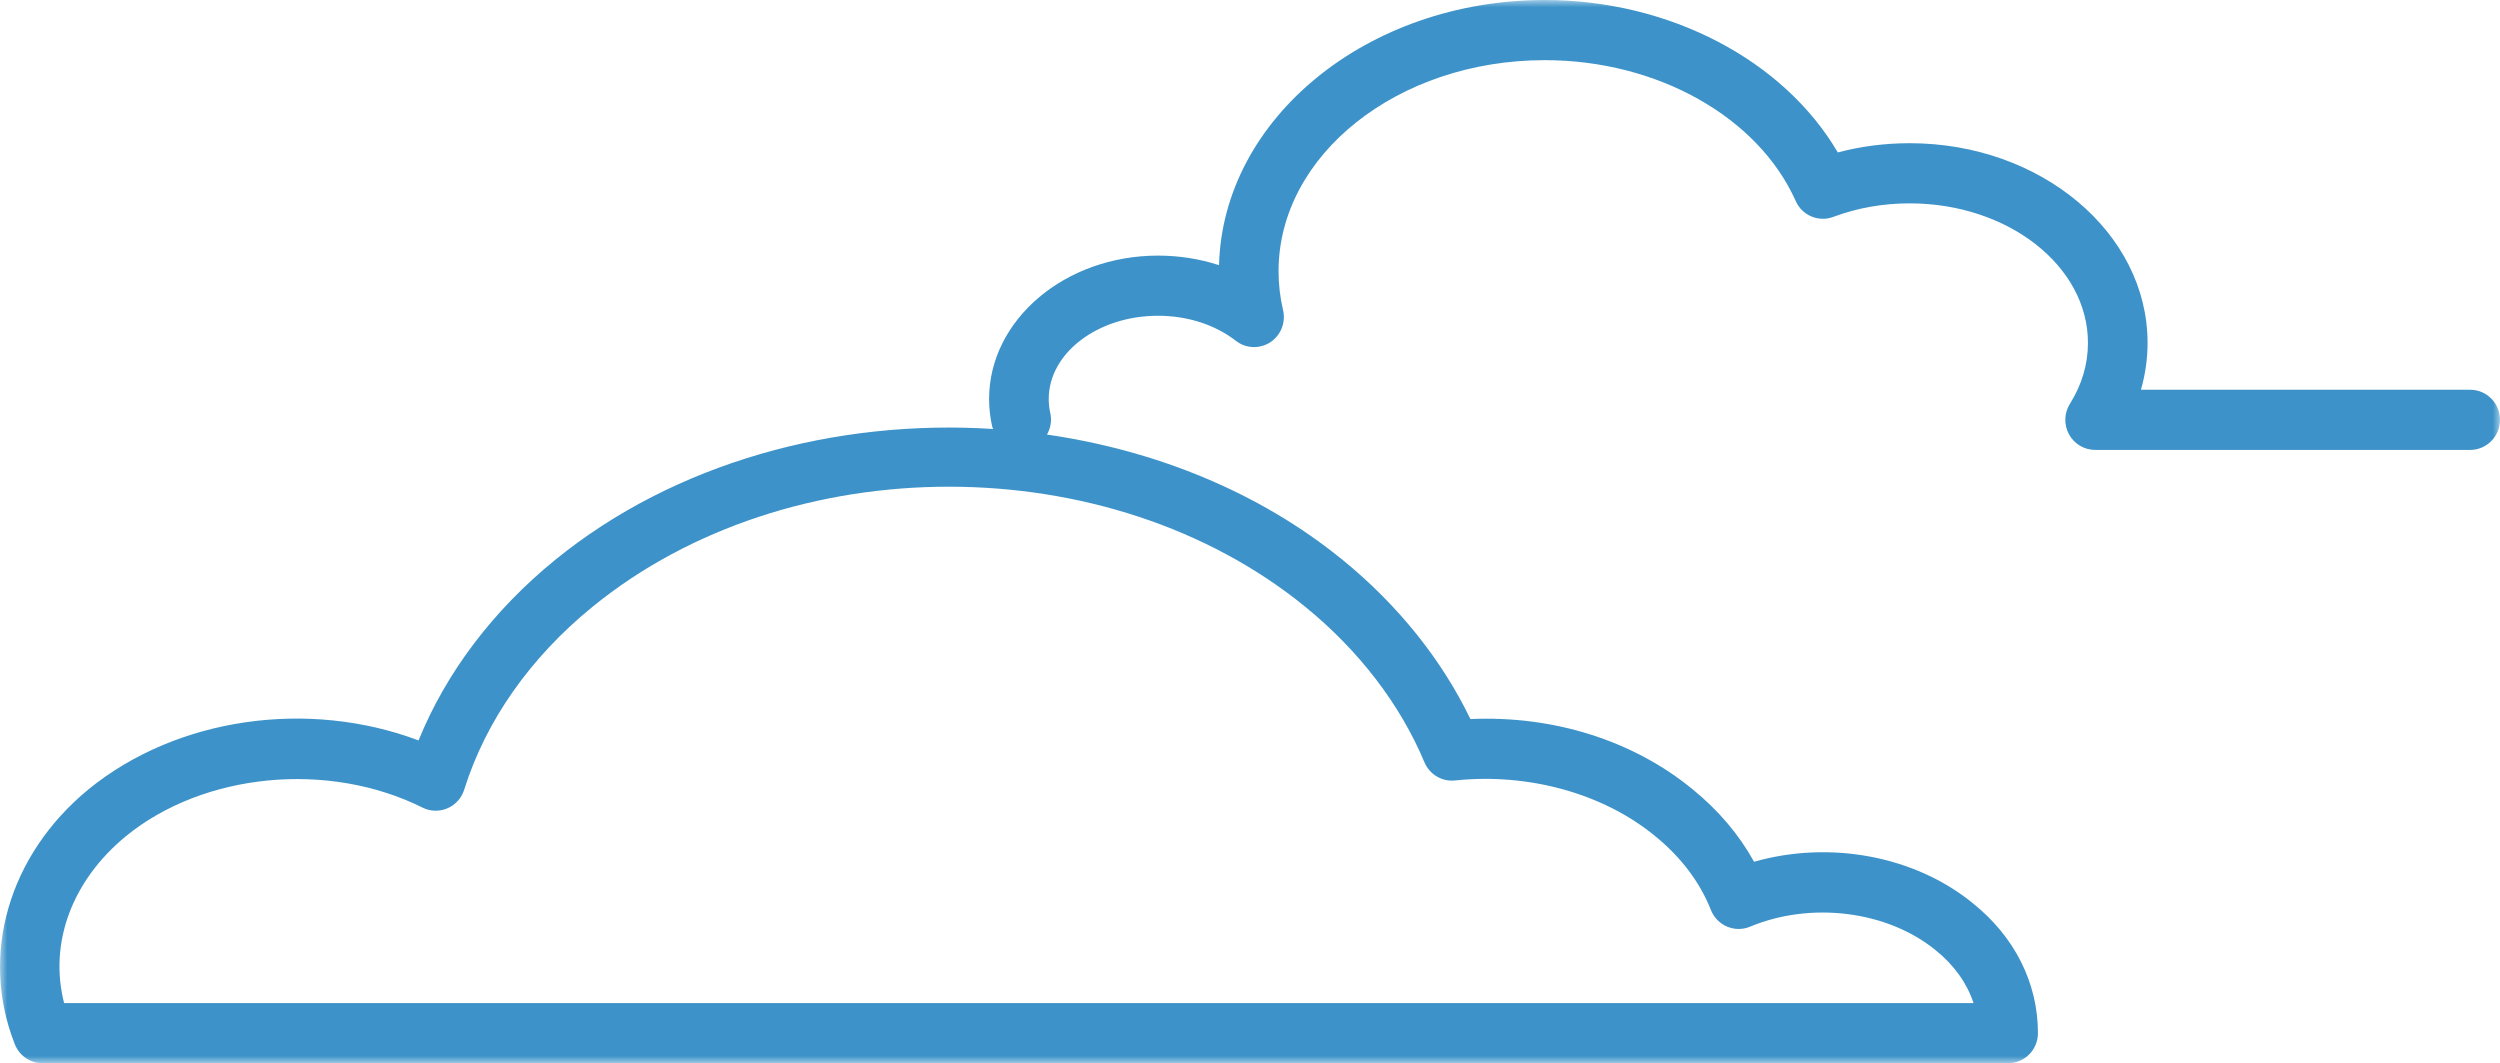 <svg xmlns="http://www.w3.org/2000/svg" xmlns:xlink="http://www.w3.org/1999/xlink" width="174" height="74" viewBox="0 0 174 74">
  <defs>
    <polygon id="cloud-2-a" points="0 0 174 0 174 74 0 74"/>
  </defs>
  <g fill="none" fill-rule="evenodd" opacity=".8">
    <mask id="cloud-2-b" fill="#fff">
      <use xlink:href="#cloud-2-a"/>
    </mask>
    <path fill="#0D78BB" d="M99.141,53.055 C99.496,53.903 100.373,54.42 101.263,54.321 C106.393,53.781 111.597,55.23 115.193,58.188 C117.003,59.662 118.312,61.395 119.082,63.342 C119.289,63.861 119.692,64.276 120.204,64.491 C120.713,64.709 121.292,64.711 121.802,64.498 C126.05,62.725 131.352,63.39 134.709,66.126 C136.002,67.161 136.904,68.429 137.357,69.813 L4.461,69.813 C3.402,65.655 4.986,61.301 8.777,58.188 C14.192,53.777 22.868,52.944 29.409,56.21 C29.95,56.48 30.583,56.499 31.141,56.258 C31.7,56.019 32.125,55.546 32.308,54.964 C33.808,50.172 36.896,45.77 41.241,42.232 C54.917,31.088 77.168,31.088 90.845,42.232 C94.58,45.273 97.45,49.017 99.141,53.055 M174,29.221 C174,28.063 173.07,27.127 171.925,27.127 L149.01,27.127 C149.315,26.06 149.471,24.963 149.471,23.861 C149.471,16.201 142.044,9.967 132.914,9.967 C131.196,9.967 129.519,10.183 127.911,10.61 C124.155,4.197 116.212,0 107.513,0 C95.179,0 85.113,8.242 84.844,18.456 C83.503,18.019 82.067,17.79 80.598,17.79 C74.116,17.79 68.841,22.268 68.841,27.772 C68.841,28.419 68.914,29.064 69.057,29.692 C69.071,29.752 69.109,29.801 69.127,29.857 C58.2,29.154 46.974,32.179 38.632,38.974 C34.306,42.5 31.054,46.806 29.131,51.533 C21.457,48.644 12.31,49.927 6.162,54.935 C0.588,59.513 -1.424,66.48 1.033,72.683 C1.348,73.479 2.11,74 2.958,74 L139.766,74 C140.316,74 140.845,73.78 141.233,73.387 C141.623,72.995 141.841,72.463 141.841,71.907 C141.841,68.417 140.224,65.199 137.303,62.859 C133.246,59.553 127.341,58.481 122.082,59.978 C121.043,58.096 119.611,56.404 117.808,54.937 C113.676,51.539 108.119,49.785 102.34,50.047 C100.344,45.908 97.294,42.104 93.453,38.974 C87.637,34.235 80.413,31.337 72.871,30.246 C73.118,29.807 73.221,29.281 73.101,28.75 C73.028,28.429 72.991,28.103 72.991,27.772 C72.991,24.575 76.404,21.977 80.598,21.977 C82.646,21.977 84.57,22.597 86.016,23.721 C86.713,24.265 87.672,24.303 88.411,23.822 C89.147,23.34 89.504,22.442 89.301,21.579 C89.093,20.694 88.987,19.785 88.987,18.877 C88.987,10.777 97.298,4.187 107.513,4.187 C115.341,4.187 122.36,8.129 124.983,13.993 C125.431,14.998 126.579,15.481 127.596,15.096 C129.264,14.472 131.053,14.154 132.914,14.154 C139.756,14.154 145.321,18.508 145.321,23.861 C145.321,25.346 144.9,26.773 144.067,28.103 C143.663,28.748 143.638,29.562 144.003,30.23 C144.368,30.9 145.066,31.314 145.821,31.314 L171.925,31.314 C173.07,31.314 174,30.376 174,29.221" mask="url(#cloud-2-b)"/>
  </g>
</svg>
